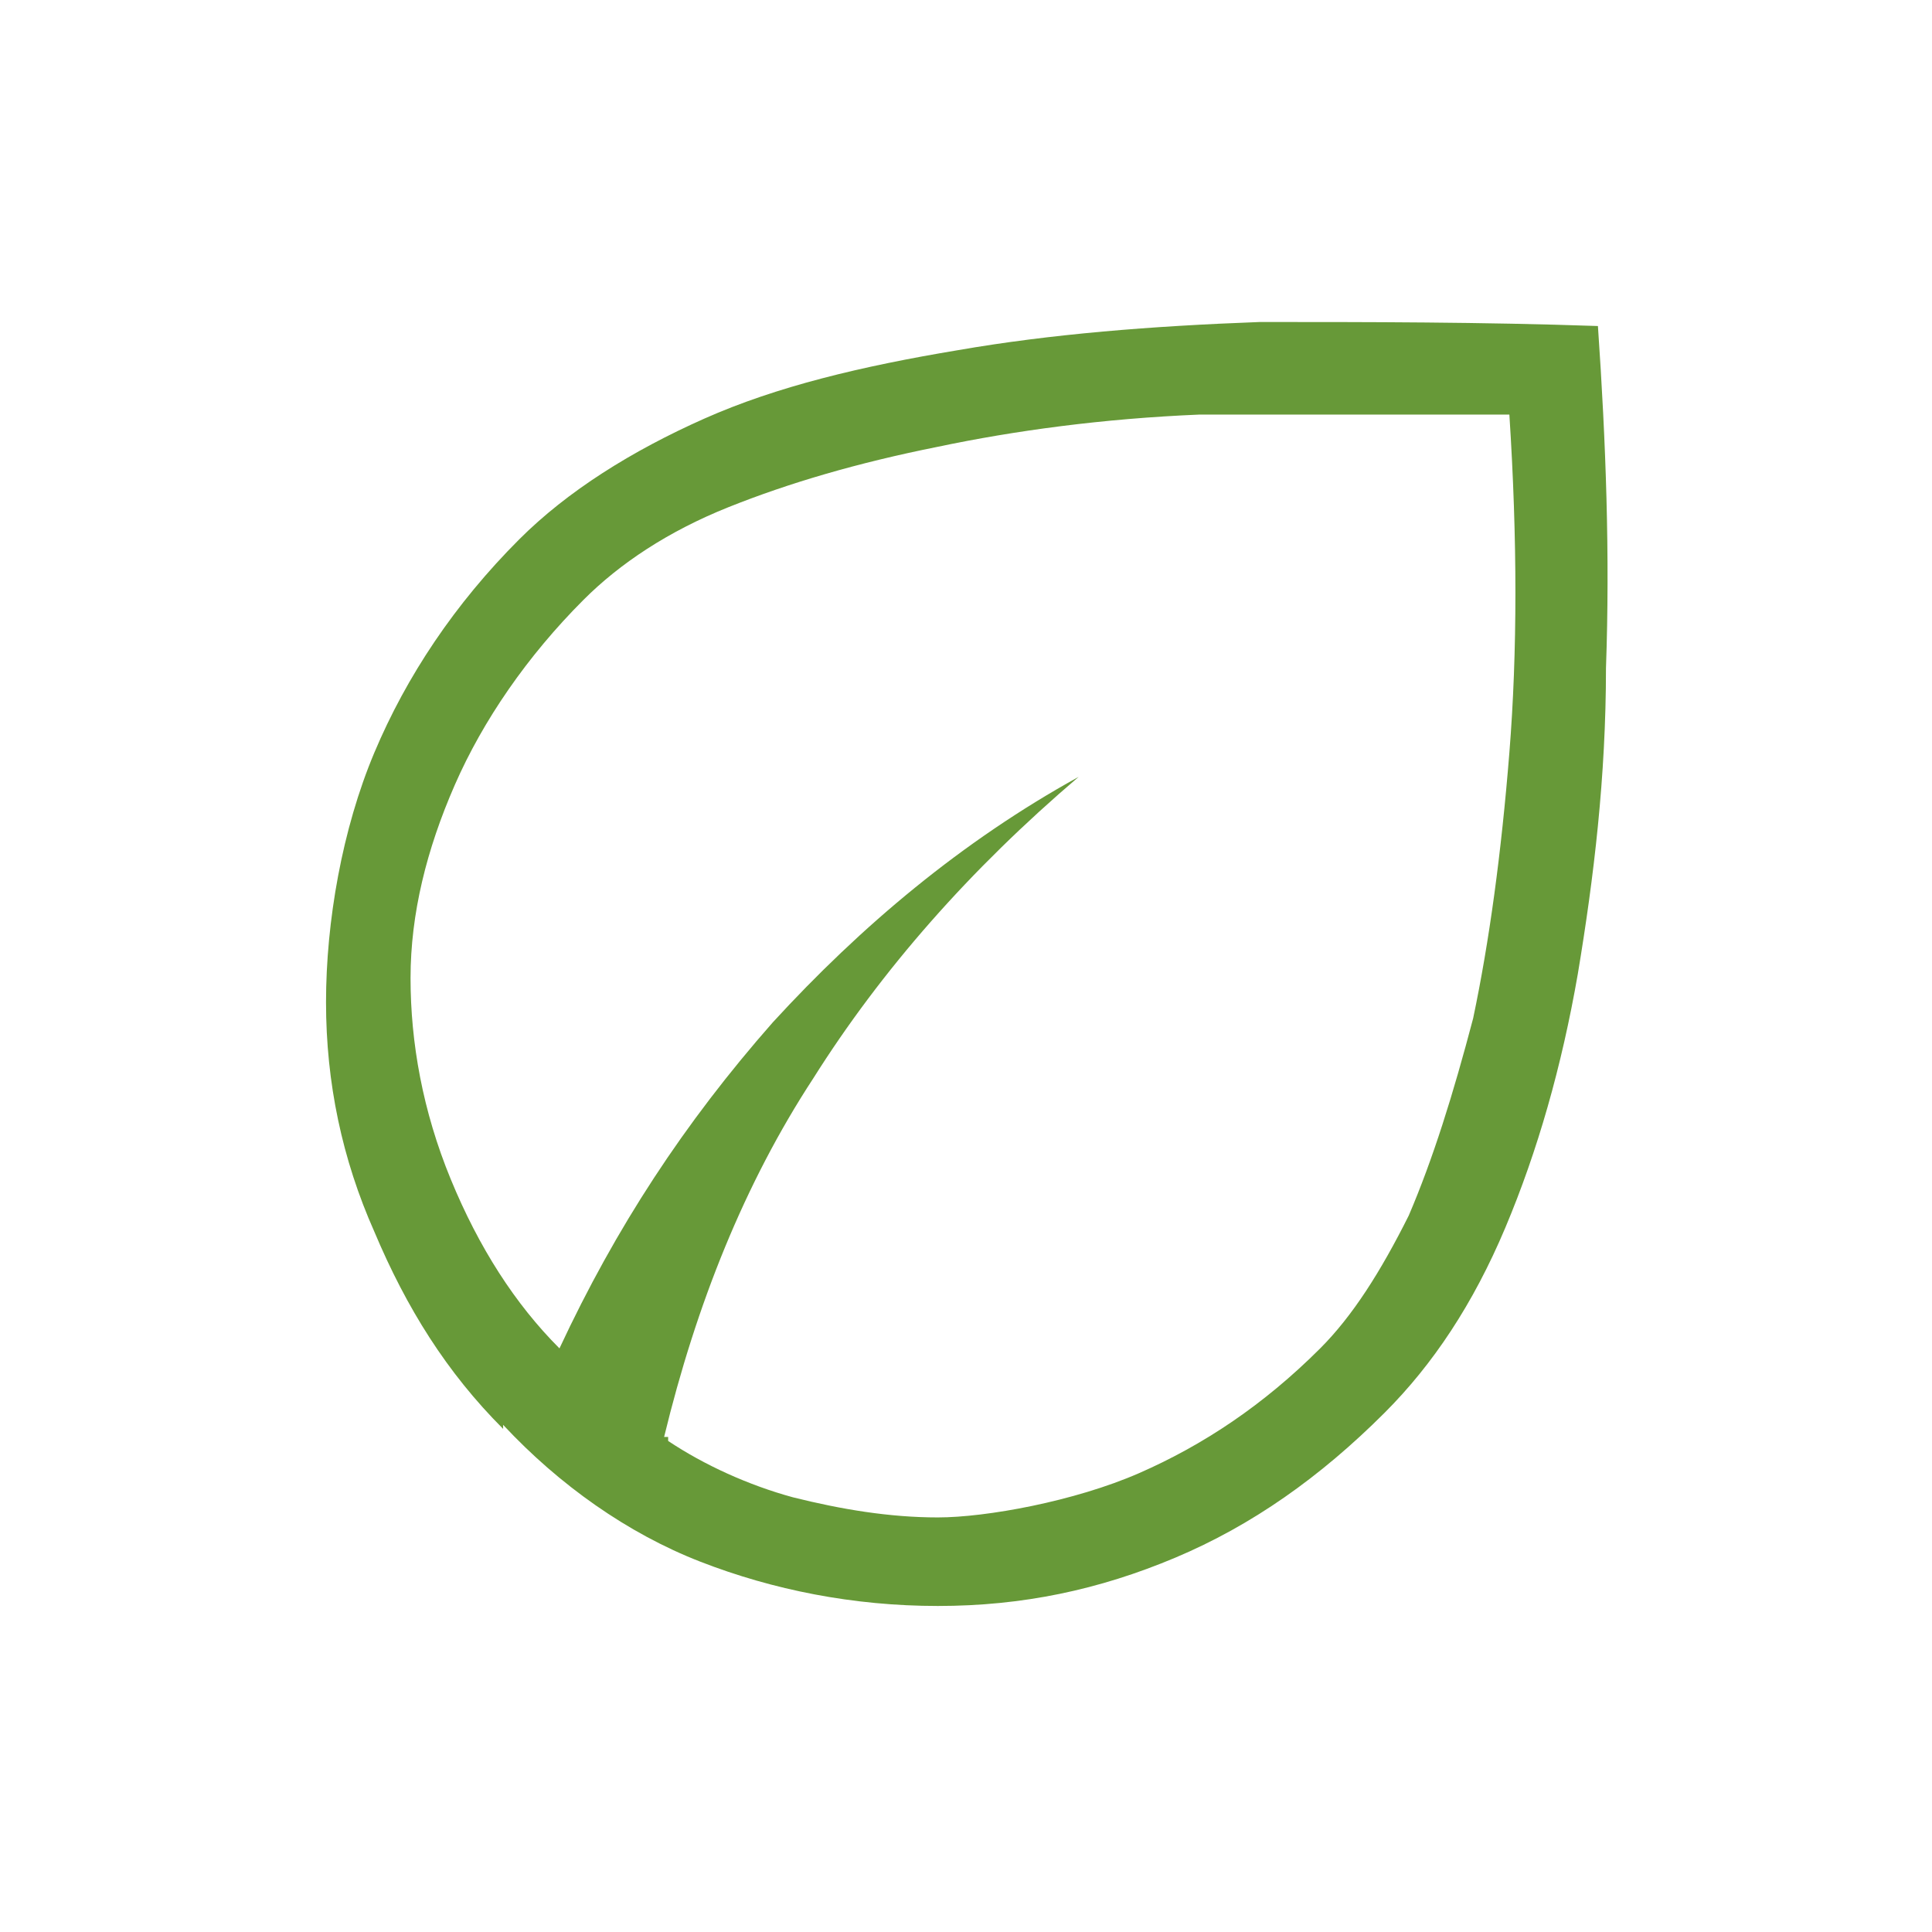<?xml version="1.0" encoding="UTF-8"?>
<svg id="Layer_1" xmlns="http://www.w3.org/2000/svg" version="1.1" viewBox="0 0 48 48">
  <!-- Generator: Adobe Illustrator 30.0.0, SVG Export Plug-In . SVG Version: 2.1.1 Build 123)  -->
  <defs>
    <style>
      .st0 {
        fill: #679938;
      }
    </style>
  </defs>
  <path class="st0" d="M12.5,35.5c-1.4-1.4-2.4-3-3.2-4.9-.8-1.8-1.2-3.7-1.2-5.7s.4-4.3,1.2-6.2c.8-1.9,2-3.7,3.6-5.3,1.2-1.2,2.8-2.2,4.6-3,1.8-.8,3.9-1.3,6.3-1.7,2.3-.4,4.8-.6,7.5-.7,2.7,0,5.5,0,8.4.1.2,2.9.3,5.7.2,8.5,0,2.7-.3,5.2-.7,7.6-.4,2.3-1,4.4-1.8,6.3s-1.8,3.4-3,4.6c-1.6,1.6-3.3,2.8-5.2,3.6-1.9.8-3.8,1.2-5.9,1.2s-4.1-.4-5.9-1.1c-1.8-.7-3.5-1.9-4.9-3.4h0ZM16.6,35.8c.9.6,2,1.1,3.1,1.4,1.2.3,2.4.5,3.6.5s3.4-.4,5-1.1c1.6-.7,3.1-1.7,4.5-3.1.8-.8,1.5-1.9,2.2-3.3.6-1.4,1.1-3,1.6-4.9.4-1.9.7-4.1.9-6.6s.2-5.3,0-8.4h-7.7c-2.4.1-4.6.4-6.5.8-2,.4-3.7.9-5.2,1.5s-2.7,1.4-3.6,2.3c-1.4,1.4-2.5,3-3.2,4.6s-1.1,3.2-1.1,4.8.3,3.3,1,5,1.6,3.1,2.7,4.2c1.4-3,3.1-5.6,5.3-8.1,2.2-2.4,4.7-4.5,7.6-6.1-2.7,2.3-4.9,4.8-6.6,7.5-1.7,2.6-2.9,5.6-3.7,8.9h.1Z"/>
</svg>